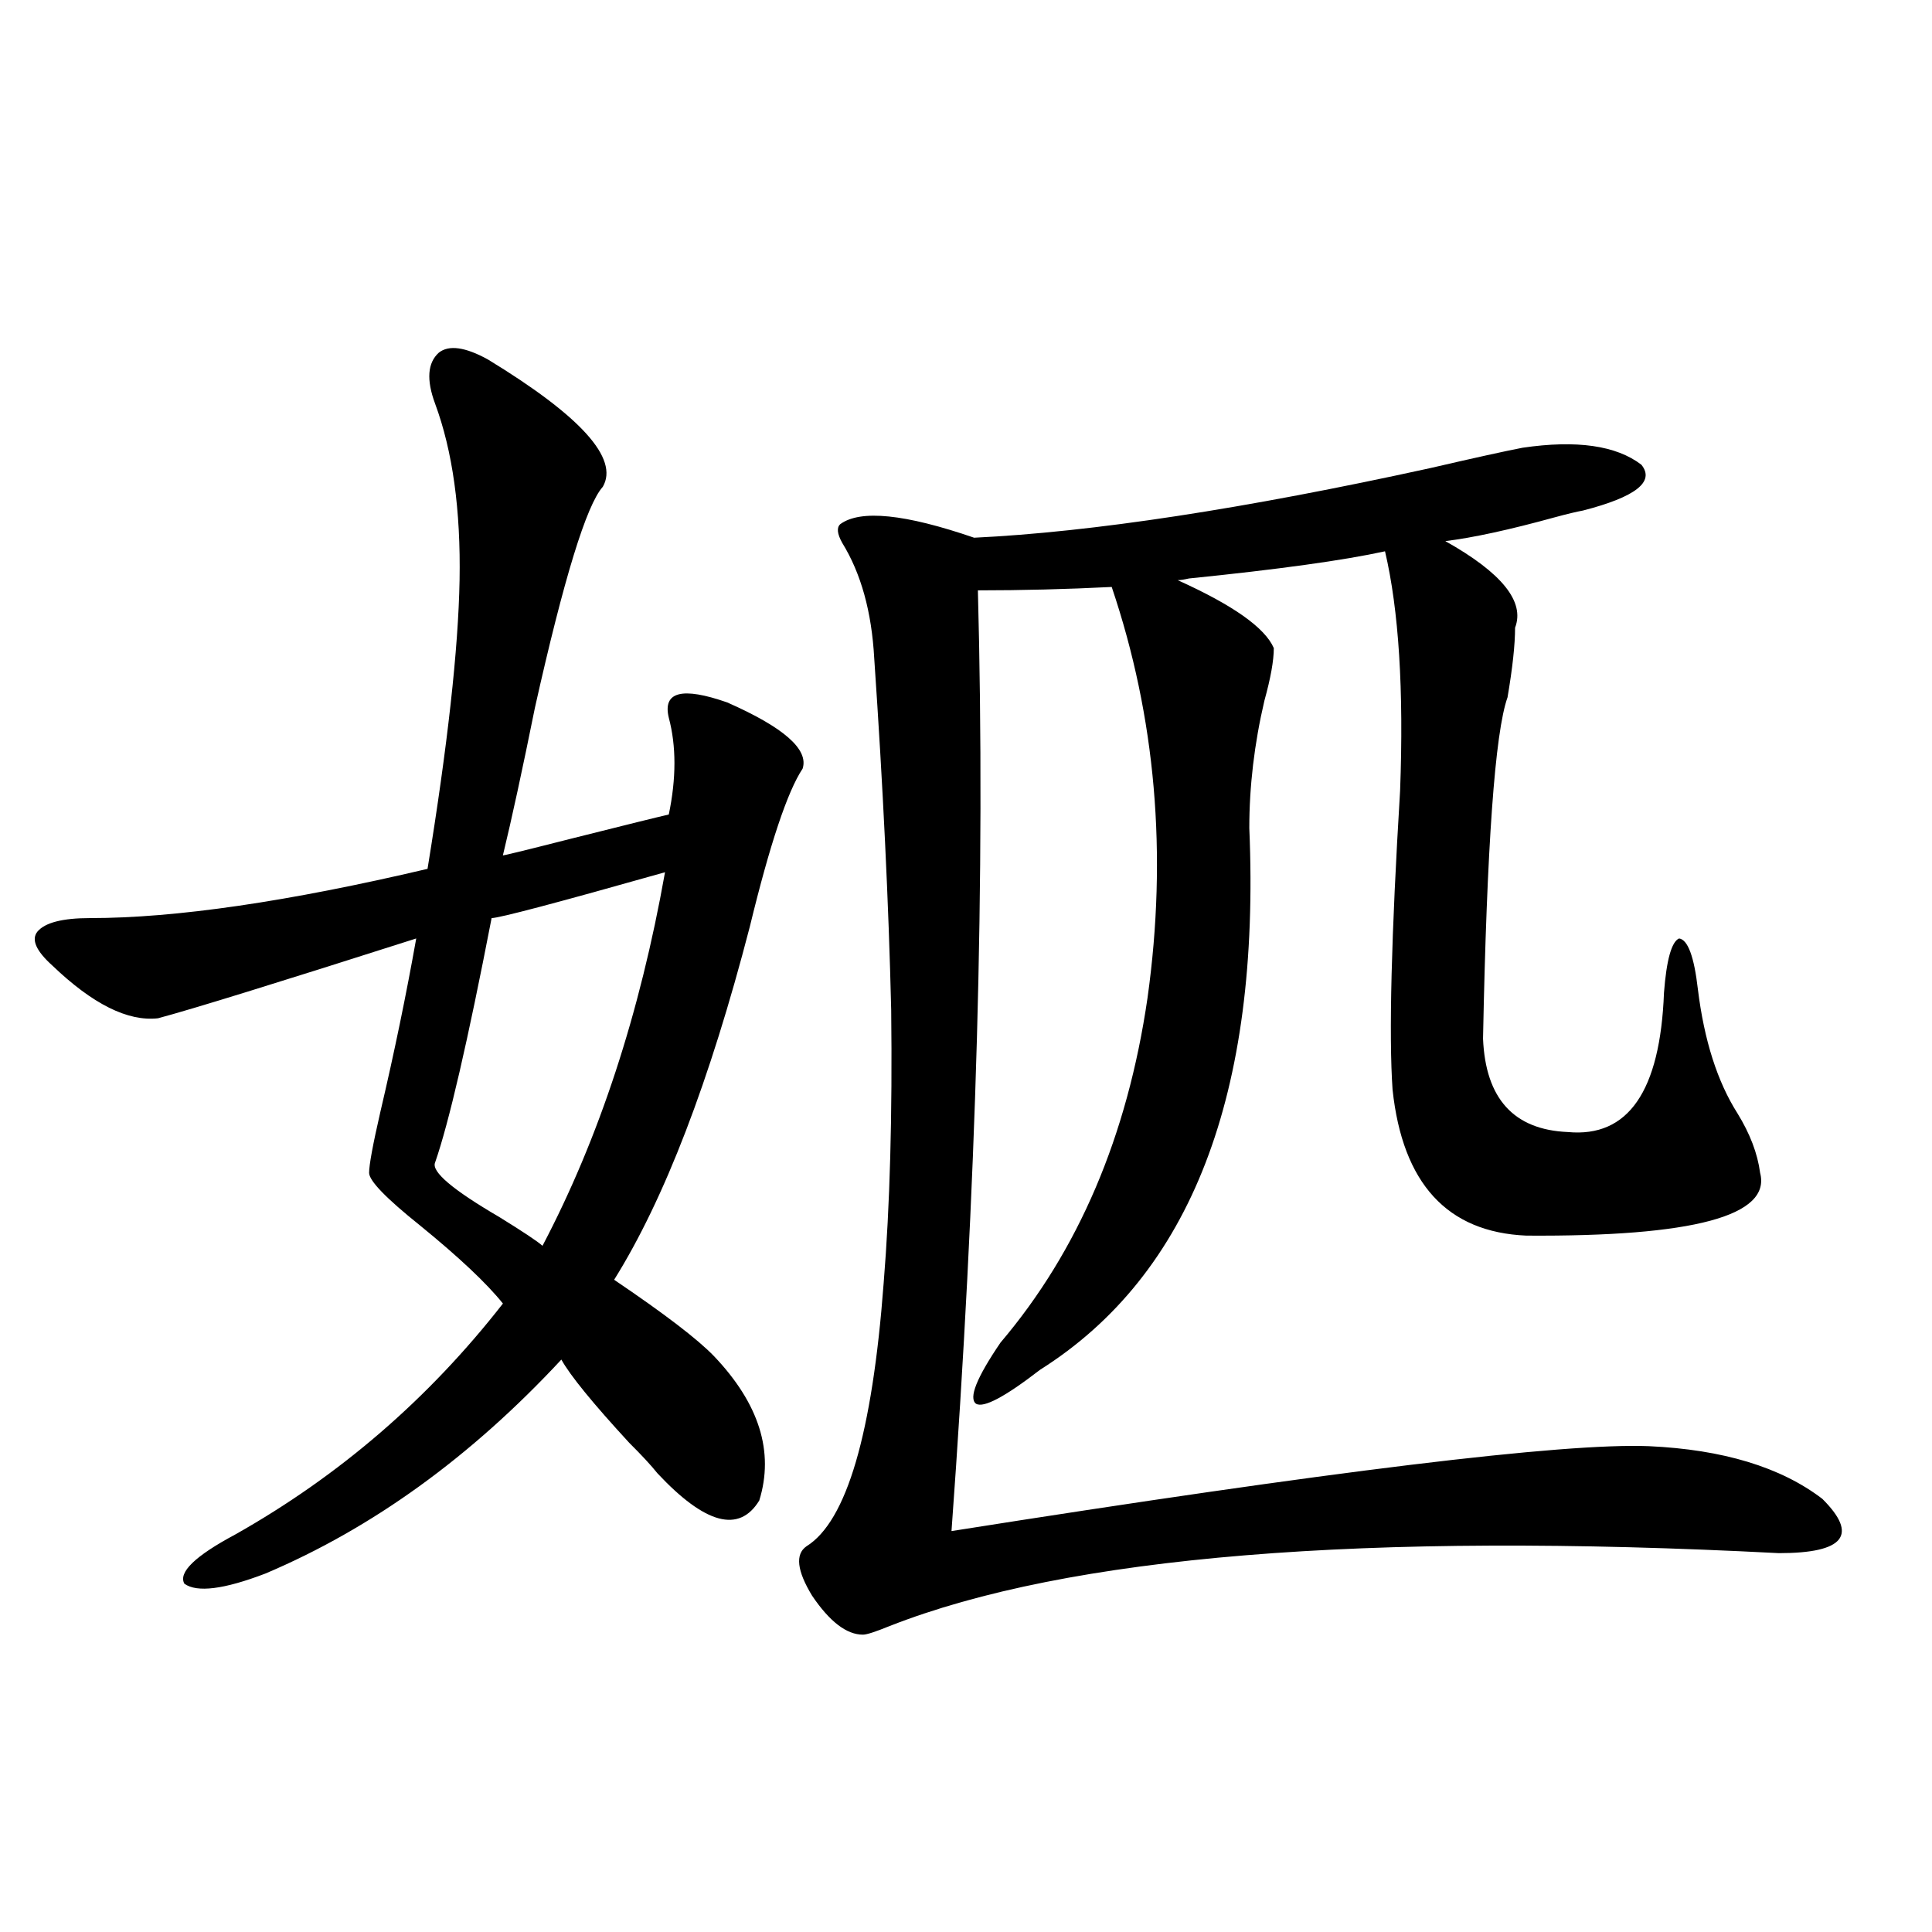 <?xml version="1.0" encoding="utf-8"?>
<!-- Generator: Adobe Illustrator 16.0.0, SVG Export Plug-In . SVG Version: 6.00 Build 0)  -->
<!DOCTYPE svg PUBLIC "-//W3C//DTD SVG 1.1//EN" "http://www.w3.org/Graphics/SVG/1.1/DTD/svg11.dtd">
<svg version="1.1" id="图层_1" xmlns="http://www.w3.org/2000/svg" xmlns:xlink="http://www.w3.org/1999/xlink" x="0px" y="0px"
	 width="1000px" height="1000px" viewBox="0 0 1000 1000" enable-background="new 0 0 1000 1000" xml:space="preserve">
<path d="M252.506,186.039c48.124,29.307,67.956,51.279,59.511,65.918c-8.46,9.38-20.167,47.461-35.121,114.258
	c-6.509,32.231-12.042,57.72-16.585,76.465c-1.311,0.591,10.731-2.334,36.097-8.789c27.957-7.031,44.542-11.123,49.755-12.305
	c3.902-18.745,3.902-35.444,0-50.098c-3.262-13.472,6.829-16.108,30.243-7.91c29.268,12.896,42.271,24.321,39.023,34.277
	c-7.805,11.729-16.92,38.975-27.316,81.738c-20.822,80.283-44.236,141.216-70.242,182.813
	c26.006,17.578,43.246,30.762,51.706,39.551c23.414,24.609,31.219,49.521,23.414,74.707c-10.411,17.002-27.972,12.305-52.682-14.063
	c-3.262-4.092-8.14-9.365-14.634-15.82c-18.871-20.503-30.578-34.854-35.121-43.066c-46.828,50.4-97.894,87.314-153.167,110.742
	c-21.463,8.213-35.456,9.971-41.95,5.273c-3.262-5.85,5.519-14.351,26.341-25.488c53.978-30.459,100.15-70.313,138.533-119.531
	c-8.46-10.547-22.773-24.019-42.926-40.43c-17.561-14.063-26.341-23.14-26.341-27.246c0-4.092,1.951-14.639,5.854-31.641
	c7.149-30.459,13.323-60.342,18.536-89.648c-71.553,22.852-116.095,36.626-133.655,41.309c-15.609,1.758-33.825-7.319-54.633-27.246
	c-8.46-7.607-11.066-13.472-7.805-17.578c3.902-4.683,13.003-7.031,27.316-7.031c44.222,0,102.437-8.486,174.63-25.488
	c10.396-63.857,15.93-113.667,16.585-149.414c0.641-36.323-3.582-66.797-12.683-91.406c-4.558-12.305-3.902-21.094,1.951-26.367
	C232.339,178.432,240.799,179.599,252.506,186.039z M344.211,451.469c-55.943,15.82-85.852,23.73-89.754,23.73
	c-12.362,63.872-22.118,106.06-29.268,126.563c-1.951,4.697,9.101,14.063,33.17,28.125c12.348,7.622,19.832,12.607,22.438,14.941
	C310.065,589.169,331.193,524.721,344.211,451.469z M788.103,231.742c27.957-4.092,48.444-1.167,61.462,8.789
	c7.149,8.789-2.927,16.699-30.243,23.73c-3.262,0.591-8.14,1.758-14.634,3.516c-23.414,6.455-42.285,10.547-56.584,12.305
	c29.268,16.411,41.295,31.353,36.097,44.824c0,8.789-1.311,20.806-3.902,36.035c-6.509,18.169-10.731,77.056-12.683,176.66
	c1.296,31.064,15.93,47.173,43.901,48.34c31.219,2.939,47.804-21.094,49.755-72.07c1.296-16.987,3.902-26.367,7.805-28.125
	c4.543,0.591,7.805,9.38,9.756,26.367c3.247,26.367,10.076,47.764,20.487,64.16c6.494,10.547,10.396,20.806,11.707,30.762
	c5.854,22.275-34.48,33.11-120.973,32.52c-40.975-1.758-64.068-26.943-69.267-75.586c-1.951-28.125-0.655-79.678,3.902-154.688
	c1.951-52.144-0.655-93.452-7.805-123.926c-21.463,4.697-55.288,9.38-101.461,14.063c-2.606,0.591-4.558,0.879-5.854,0.879
	c28.612,12.896,45.197,24.609,49.755,35.156c0,6.455-1.631,15.532-4.878,27.246c-5.213,22.275-7.805,44.248-7.805,65.918
	c5.854,137.7-30.243,231.152-108.29,280.371c-18.216,14.063-29.268,19.927-33.17,17.578c-3.902-2.925,0.32-13.472,12.683-31.641
	c40.319-47.461,65.685-106.924,76.096-178.418c10.396-74.404,4.223-145.308-18.536-212.695c-23.414,1.182-46.508,1.758-69.267,1.758
	c3.902,146.489-0.655,308.799-13.658,486.914c196.413-31.05,316.73-45.703,360.967-43.945c38.368,1.758,68.291,10.85,89.754,27.246
	c18.856,18.76,11.372,28.125-22.438,28.125c-214.629-11.123-368.131,1.47-460.477,37.793c-7.164,2.926-11.707,4.395-13.658,4.395
	c-8.46,0-17.24-6.742-26.341-20.215c-7.805-12.881-8.78-21.382-2.927-25.488c20.808-12.881,34.146-58.296,39.999-136.23
	c3.247-39.839,4.543-87.012,3.902-141.504c-1.311-55.068-4.237-115.713-8.78-181.934c-1.311-24.019-6.829-43.945-16.585-59.766
	c-2.606-4.683-2.927-7.91-0.976-9.668c10.396-7.607,33.49-5.273,69.267,7.031c61.127-2.925,139.829-14.941,236.092-36.035
	C763.058,237.016,778.987,233.5,788.103,231.742z"/>
</svg>
